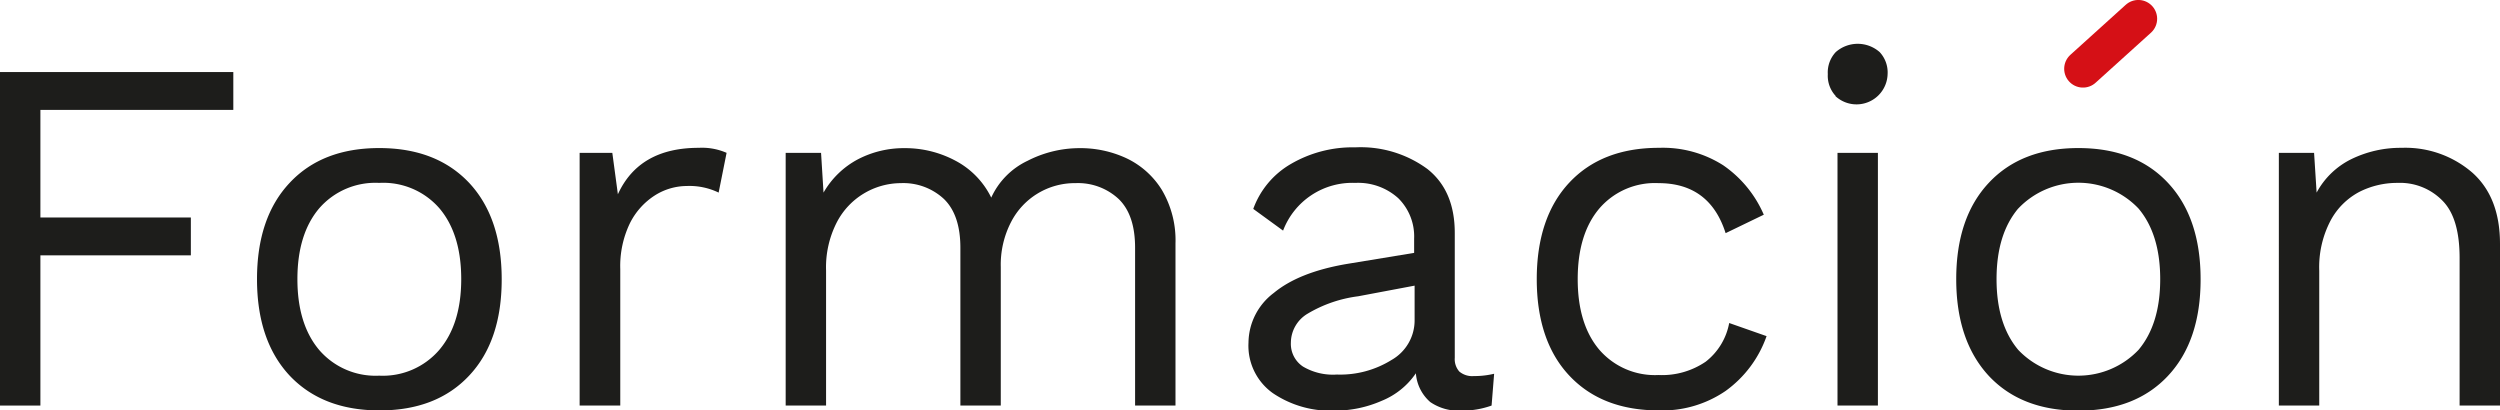<svg xmlns="http://www.w3.org/2000/svg" viewBox="0 0 314.38 51.61"><defs><style>.cls-1{fill:#1d1d1b;}.cls-2{fill:none;stroke:#d51016;stroke-linecap:round;stroke-miterlimit:10;stroke-width:4.73px;}</style></defs><g id="Capa_2" data-name="Capa 2"><g id="Capa_1-2" data-name="Capa 1"><path class="cls-1" d="M5.08,13.82V27.35H24v4.76H5.08V51H0V9.06H29.34v4.76Z"/><path class="cls-1" d="M59,23q4.09,4.38,4.09,12.13T59,47.23q-4.1,4.38-11.27,4.38T36.42,47.23q-4.1-4.4-4.1-12.13T36.42,23q4.09-4.38,11.27-4.38T59,23ZM40.13,26.21Q37.4,29.45,37.4,35.1T40.13,44a9.35,9.35,0,0,0,7.56,3.24A9.35,9.35,0,0,0,55.24,44Q58,40.75,58,35.1t-2.73-8.89A9.35,9.35,0,0,0,47.69,23,9.35,9.35,0,0,0,40.13,26.21Z"/><path class="cls-1" d="M91.37,19.22l-1,5a8.4,8.4,0,0,0-4-.83,7.57,7.57,0,0,0-4,1.17,8.82,8.82,0,0,0-3.18,3.56A12.39,12.39,0,0,0,78,33.83V51H72.89V19.22H77l.7,5.21q2.67-5.84,10.16-5.84A7.71,7.71,0,0,1,91.37,19.22Z"/><path class="cls-1" d="M141.63,19.89a10.52,10.52,0,0,1,4.48,4,12.44,12.44,0,0,1,1.71,6.73V51h-5.08V31.16c0-2.75-.68-4.79-2.06-6.13a7.5,7.5,0,0,0-5.43-2,9,9,0,0,0-8.09,4.86,11.66,11.66,0,0,0-1.31,5.68V51h-5.08V31.16q0-4.12-2.06-6.13a7.5,7.5,0,0,0-5.43-2,9.12,9.12,0,0,0-8,4.83,12.39,12.39,0,0,0-1.4,6.16V51H98.8V19.22h4.45l.31,5a10.83,10.83,0,0,1,4.35-4.2,12.48,12.48,0,0,1,5.81-1.39,13.4,13.4,0,0,1,6.45,1.59,10.4,10.4,0,0,1,4.48,4.63,9.47,9.47,0,0,1,4.57-4.63,14.31,14.31,0,0,1,6.48-1.59A13.7,13.7,0,0,1,141.63,19.89Z"/><path class="cls-1" d="M187.89,47l-.32,4a11,11,0,0,1-3.81.64,6.32,6.32,0,0,1-3.9-1.08,5.3,5.3,0,0,1-1.81-3.62,9.53,9.53,0,0,1-4.29,3.46,14.7,14.7,0,0,1-5.93,1.24,12.94,12.94,0,0,1-7.75-2.19A7.31,7.31,0,0,1,157,43.1a7.91,7.91,0,0,1,3.18-6.26q3.16-2.62,9.2-3.65l8.45-1.39V30a6.75,6.75,0,0,0-2-5.08A7.52,7.52,0,0,0,170.43,23a9.31,9.31,0,0,0-9.08,6l-3.75-2.73a10.76,10.76,0,0,1,4.73-5.65,15.41,15.41,0,0,1,8.1-2.09,14.16,14.16,0,0,1,9.08,2.73q3.44,2.73,3.43,8.06V45a2.35,2.35,0,0,0,.57,1.72,2.52,2.52,0,0,0,1.84.57A10.52,10.52,0,0,0,187.89,47ZM175,45.26a5.72,5.72,0,0,0,2.89-5V35.92l-7.11,1.34a16.44,16.44,0,0,0-6.35,2.19,4.27,4.27,0,0,0-2.1,3.65,3.42,3.42,0,0,0,1.53,3,7.4,7.4,0,0,0,4.25,1A12.23,12.23,0,0,0,175,45.26Z"/><path class="cls-1" d="M216.69,20.78A14.5,14.5,0,0,1,221.8,27L217,29.32q-2-6.29-8.44-6.29a9.21,9.21,0,0,0-7.46,3.21q-2.7,3.21-2.7,8.86t2.7,8.86a9.24,9.24,0,0,0,7.46,3.2,9.73,9.73,0,0,0,5.94-1.68,8,8,0,0,0,2.95-4.86l4.7,1.65A14.31,14.31,0,0,1,217,49.16a14.07,14.07,0,0,1-8.38,2.45c-4.79,0-8.54-1.46-11.28-4.38s-4.09-7-4.09-12.13,1.36-9.21,4.09-12.13,6.49-4.38,11.28-4.38A14.11,14.11,0,0,1,216.69,20.78Z"/><path class="cls-1" d="M230.85,12.08a3.73,3.73,0,0,1-1-2.76,3.74,3.74,0,0,1,1-2.77,4.18,4.18,0,0,1,5.52,0,3.74,3.74,0,0,1,1,2.77,3.91,3.91,0,0,1-6.57,2.76ZM236.15,51h-5.08V19.22h5.08Z"/><path class="cls-1" d="M272.63,23q4.1,4.38,4.1,12.13t-4.1,12.13q-4.1,4.38-11.27,4.38t-11.27-4.38Q246,42.83,246,35.1T250.09,23q4.09-4.38,11.27-4.38T272.63,23ZM253.8,26.21q-2.73,3.24-2.73,8.89T253.8,44a10.44,10.44,0,0,0,15.12,0q2.73-3.24,2.73-8.89t-2.73-8.89a10.44,10.44,0,0,0-15.12,0Z"/><path class="cls-1" d="M310.89,21.7q3.5,3.11,3.49,9V51H309.3V32.43q0-5-2.13-7.17A7.46,7.46,0,0,0,301.49,23a10.51,10.51,0,0,0-4.76,1.11,8.7,8.7,0,0,0-3.65,3.62,12.58,12.58,0,0,0-1.43,6.32V51h-5.08V19.22H291l.32,5A9.93,9.93,0,0,1,295.71,20,14.13,14.13,0,0,1,302,18.59,12.88,12.88,0,0,1,310.89,21.7Z"/><line class="cls-2" x1="268.9" y1="2.36" x2="261.94" y2="8.65"/></g></g></svg>